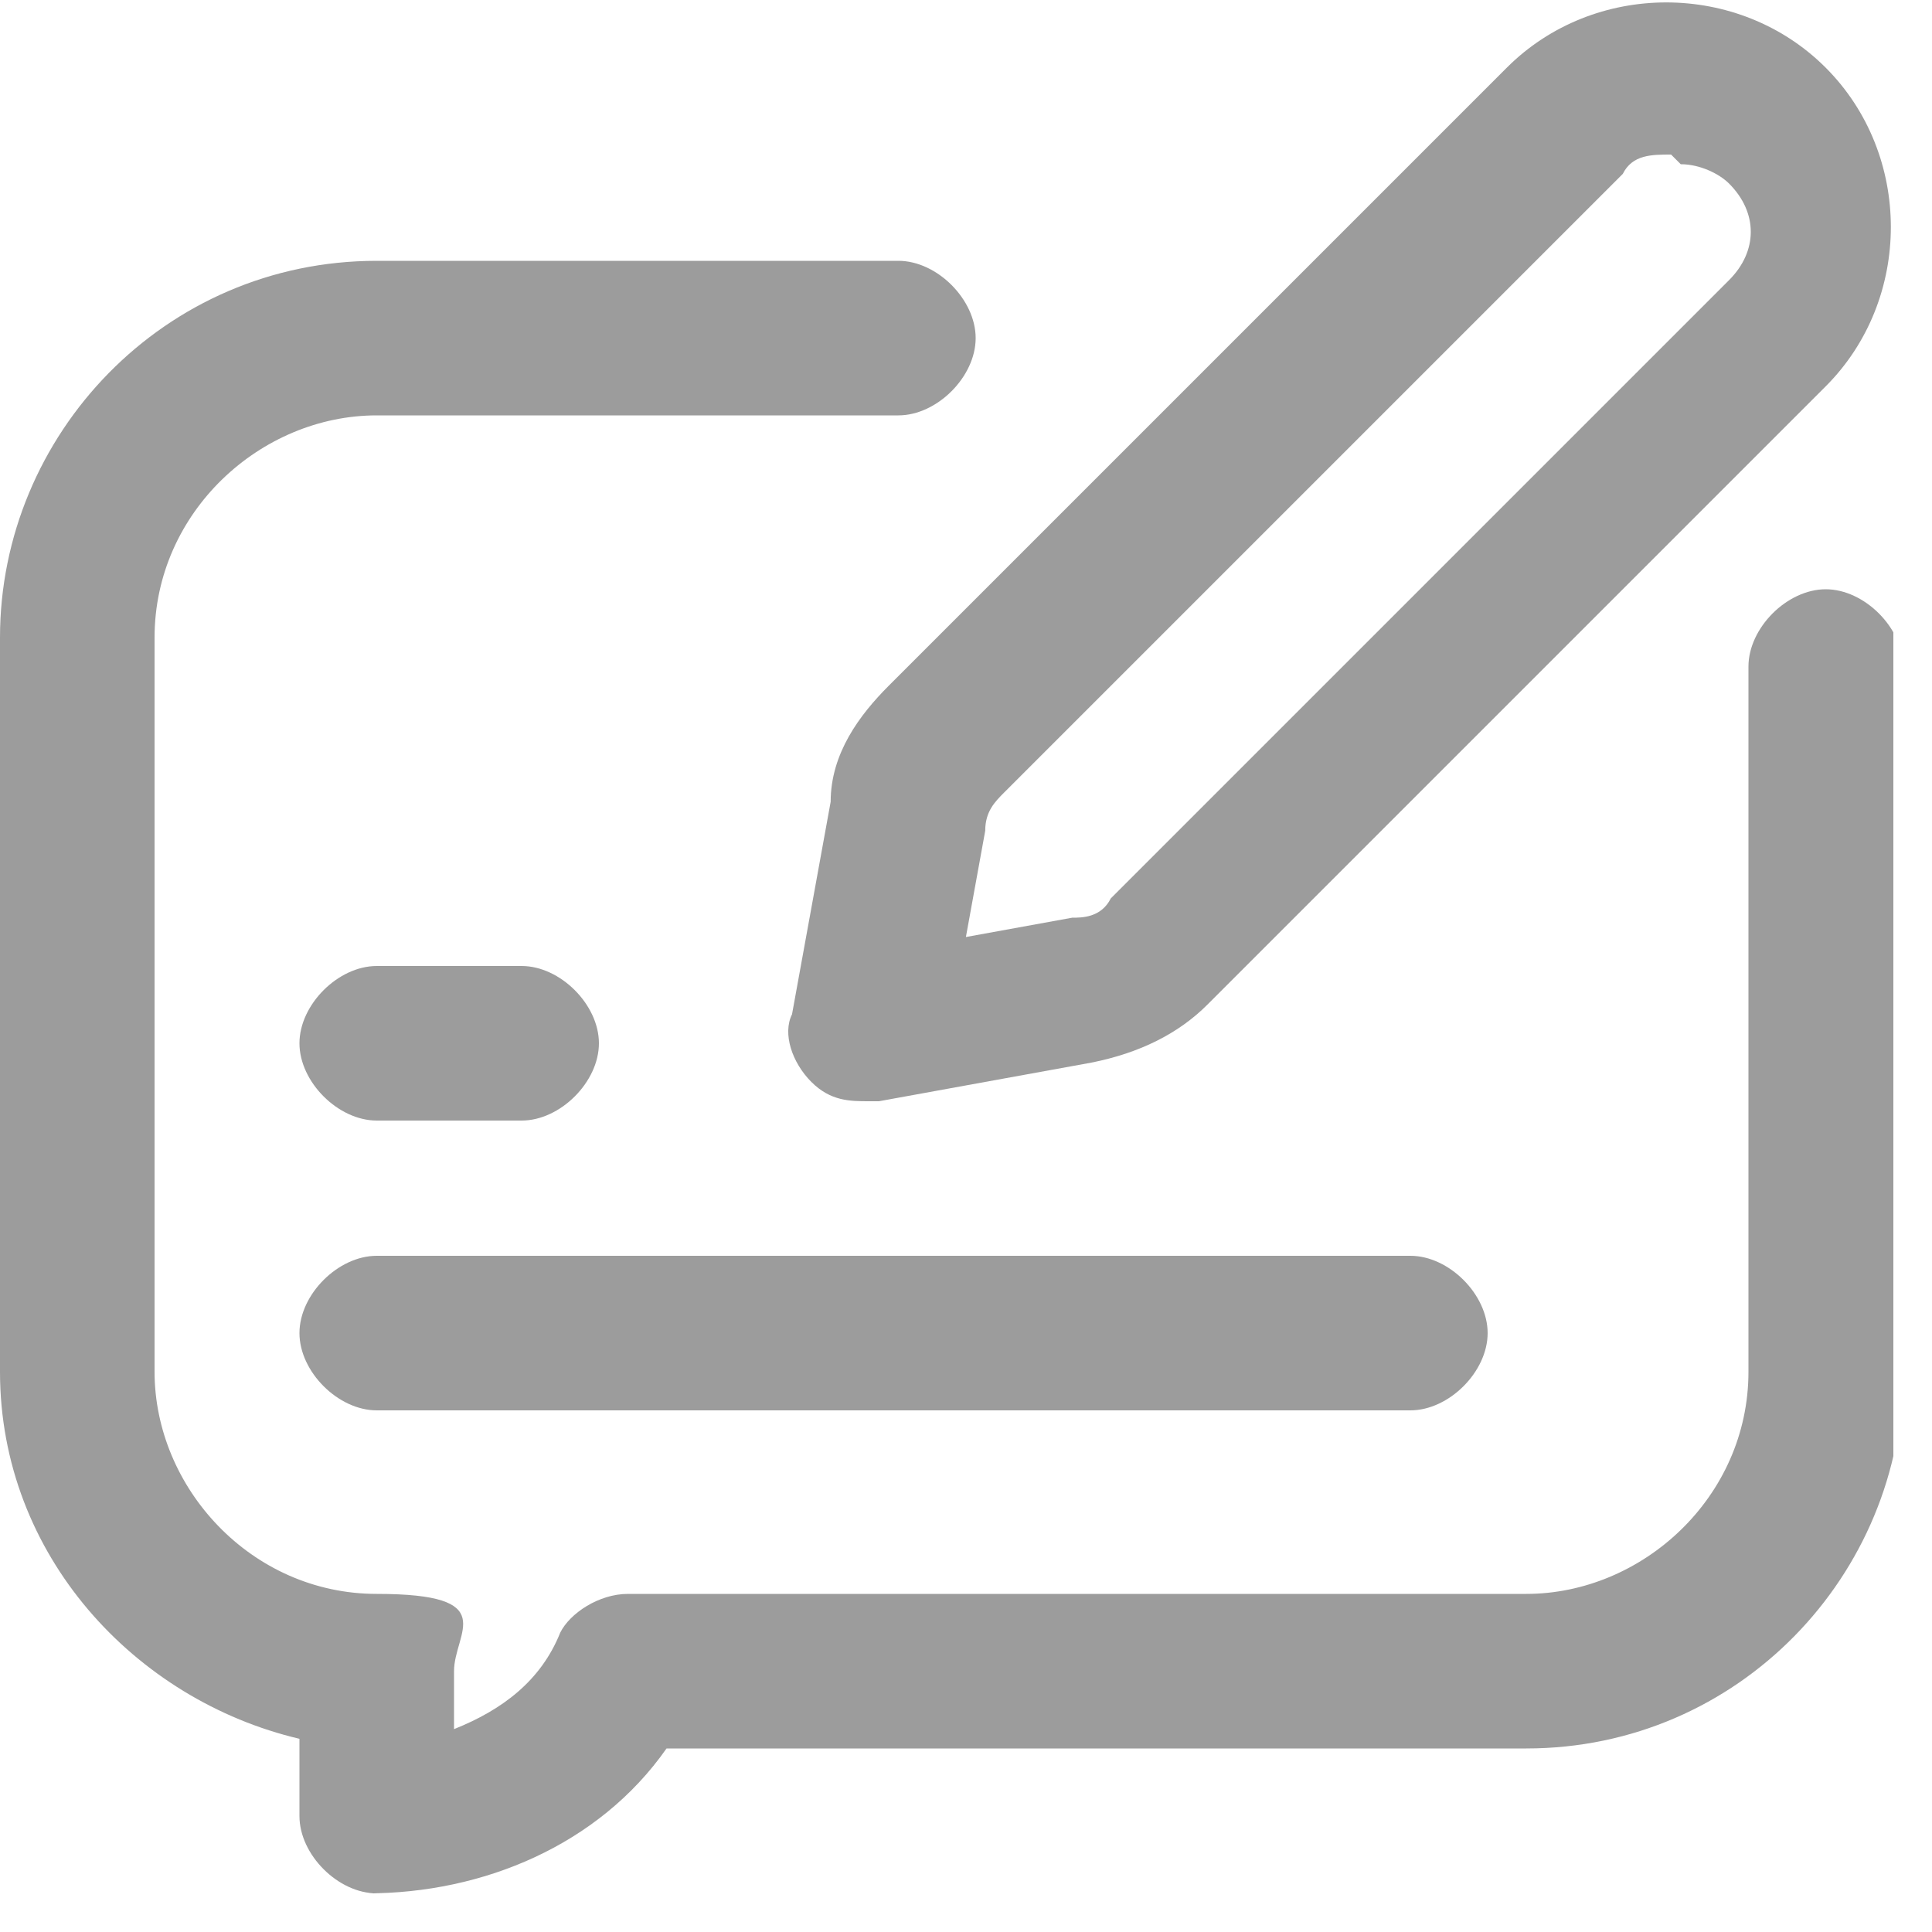 <svg width="20" height="20" viewBox="0 0 20 20" fill="none" xmlns="http://www.w3.org/2000/svg">
<g clip-path="url(#clip0_25265_591)">
<path d="M8.999 11.4C8.799 11.4 8.599 11.4 8.399 11.2C8.199 11 8.099 10.7 8.199 10.5L8.599 8.3C8.599 7.8 8.899 7.4 9.199 7.1L15.599 0.7C16.499 -0.2 17.999 -0.2 18.899 0.7C19.799 1.6 19.799 3.1 18.899 4L12.499 10.4C12.199 10.7 11.799 10.9 11.299 11L9.099 11.4C9.099 11.4 8.999 11.4 8.899 11.4H8.999ZM17.299 1.6C17.099 1.6 16.899 1.6 16.799 1.8L10.399 8.2C10.299 8.3 10.199 8.4 10.199 8.6L9.999 9.7L11.099 9.5C11.199 9.5 11.399 9.5 11.499 9.3L17.899 2.9C18.199 2.6 18.199 2.2 17.899 1.9C17.799 1.8 17.599 1.7 17.399 1.7L17.299 1.6Z" fill="#9C9C9C"/>
<path d="M3.9 19.6C3.5 19.6 3.1 19.2 3.1 18.8V18C1.4 17.6 0 16.1 0 14.2V6.6C0 4.5 1.7 2.7 3.9 2.7H9.3C9.7 2.7 10.1 3.1 10.1 3.5C10.1 3.9 9.7 4.3 9.3 4.3H3.9C2.7 4.3 1.6 5.3 1.6 6.6V14.2C1.6 15.4 2.6 16.5 3.9 16.5C5.2 16.5 4.7 16.9 4.7 17.3V17.9C5.2 17.7 5.6 17.4 5.8 16.9C5.9 16.7 6.2 16.5 6.5 16.5H15.8C17 16.5 18.1 15.5 18.1 14.2V6.9C18.1 6.5 18.5 6.1 18.9 6.1C19.3 6.1 19.7 6.5 19.7 6.9V14.2C19.7 16.3 18 18.1 15.8 18.1H6.9C6.2 19.1 5 19.6 3.8 19.6H3.9Z" fill="#9C9C9C"/>
<path d="M14.5 14.6H3.9C3.5 14.6 3.1 14.2 3.1 13.8C3.1 13.4 3.5 13 3.9 13H14.6C15 13 15.4 13.4 15.4 13.8C15.4 14.2 15 14.6 14.6 14.6H14.5Z" fill="#9C9C9C"/>
<path d="M5.4 11.6H3.9C3.5 11.6 3.1 11.2 3.1 10.8C3.1 10.4 3.5 10 3.9 10H5.4C5.8 10 6.2 10.4 6.2 10.8C6.2 11.2 5.8 11.6 5.4 11.6Z" fill="#9C9C9C"/>
</g>
<defs>
<clipPath id="clip0_25265_591">
<rect width="19.6" height="19.6" fill="white"/>
</clipPath>
</defs>
</svg>
